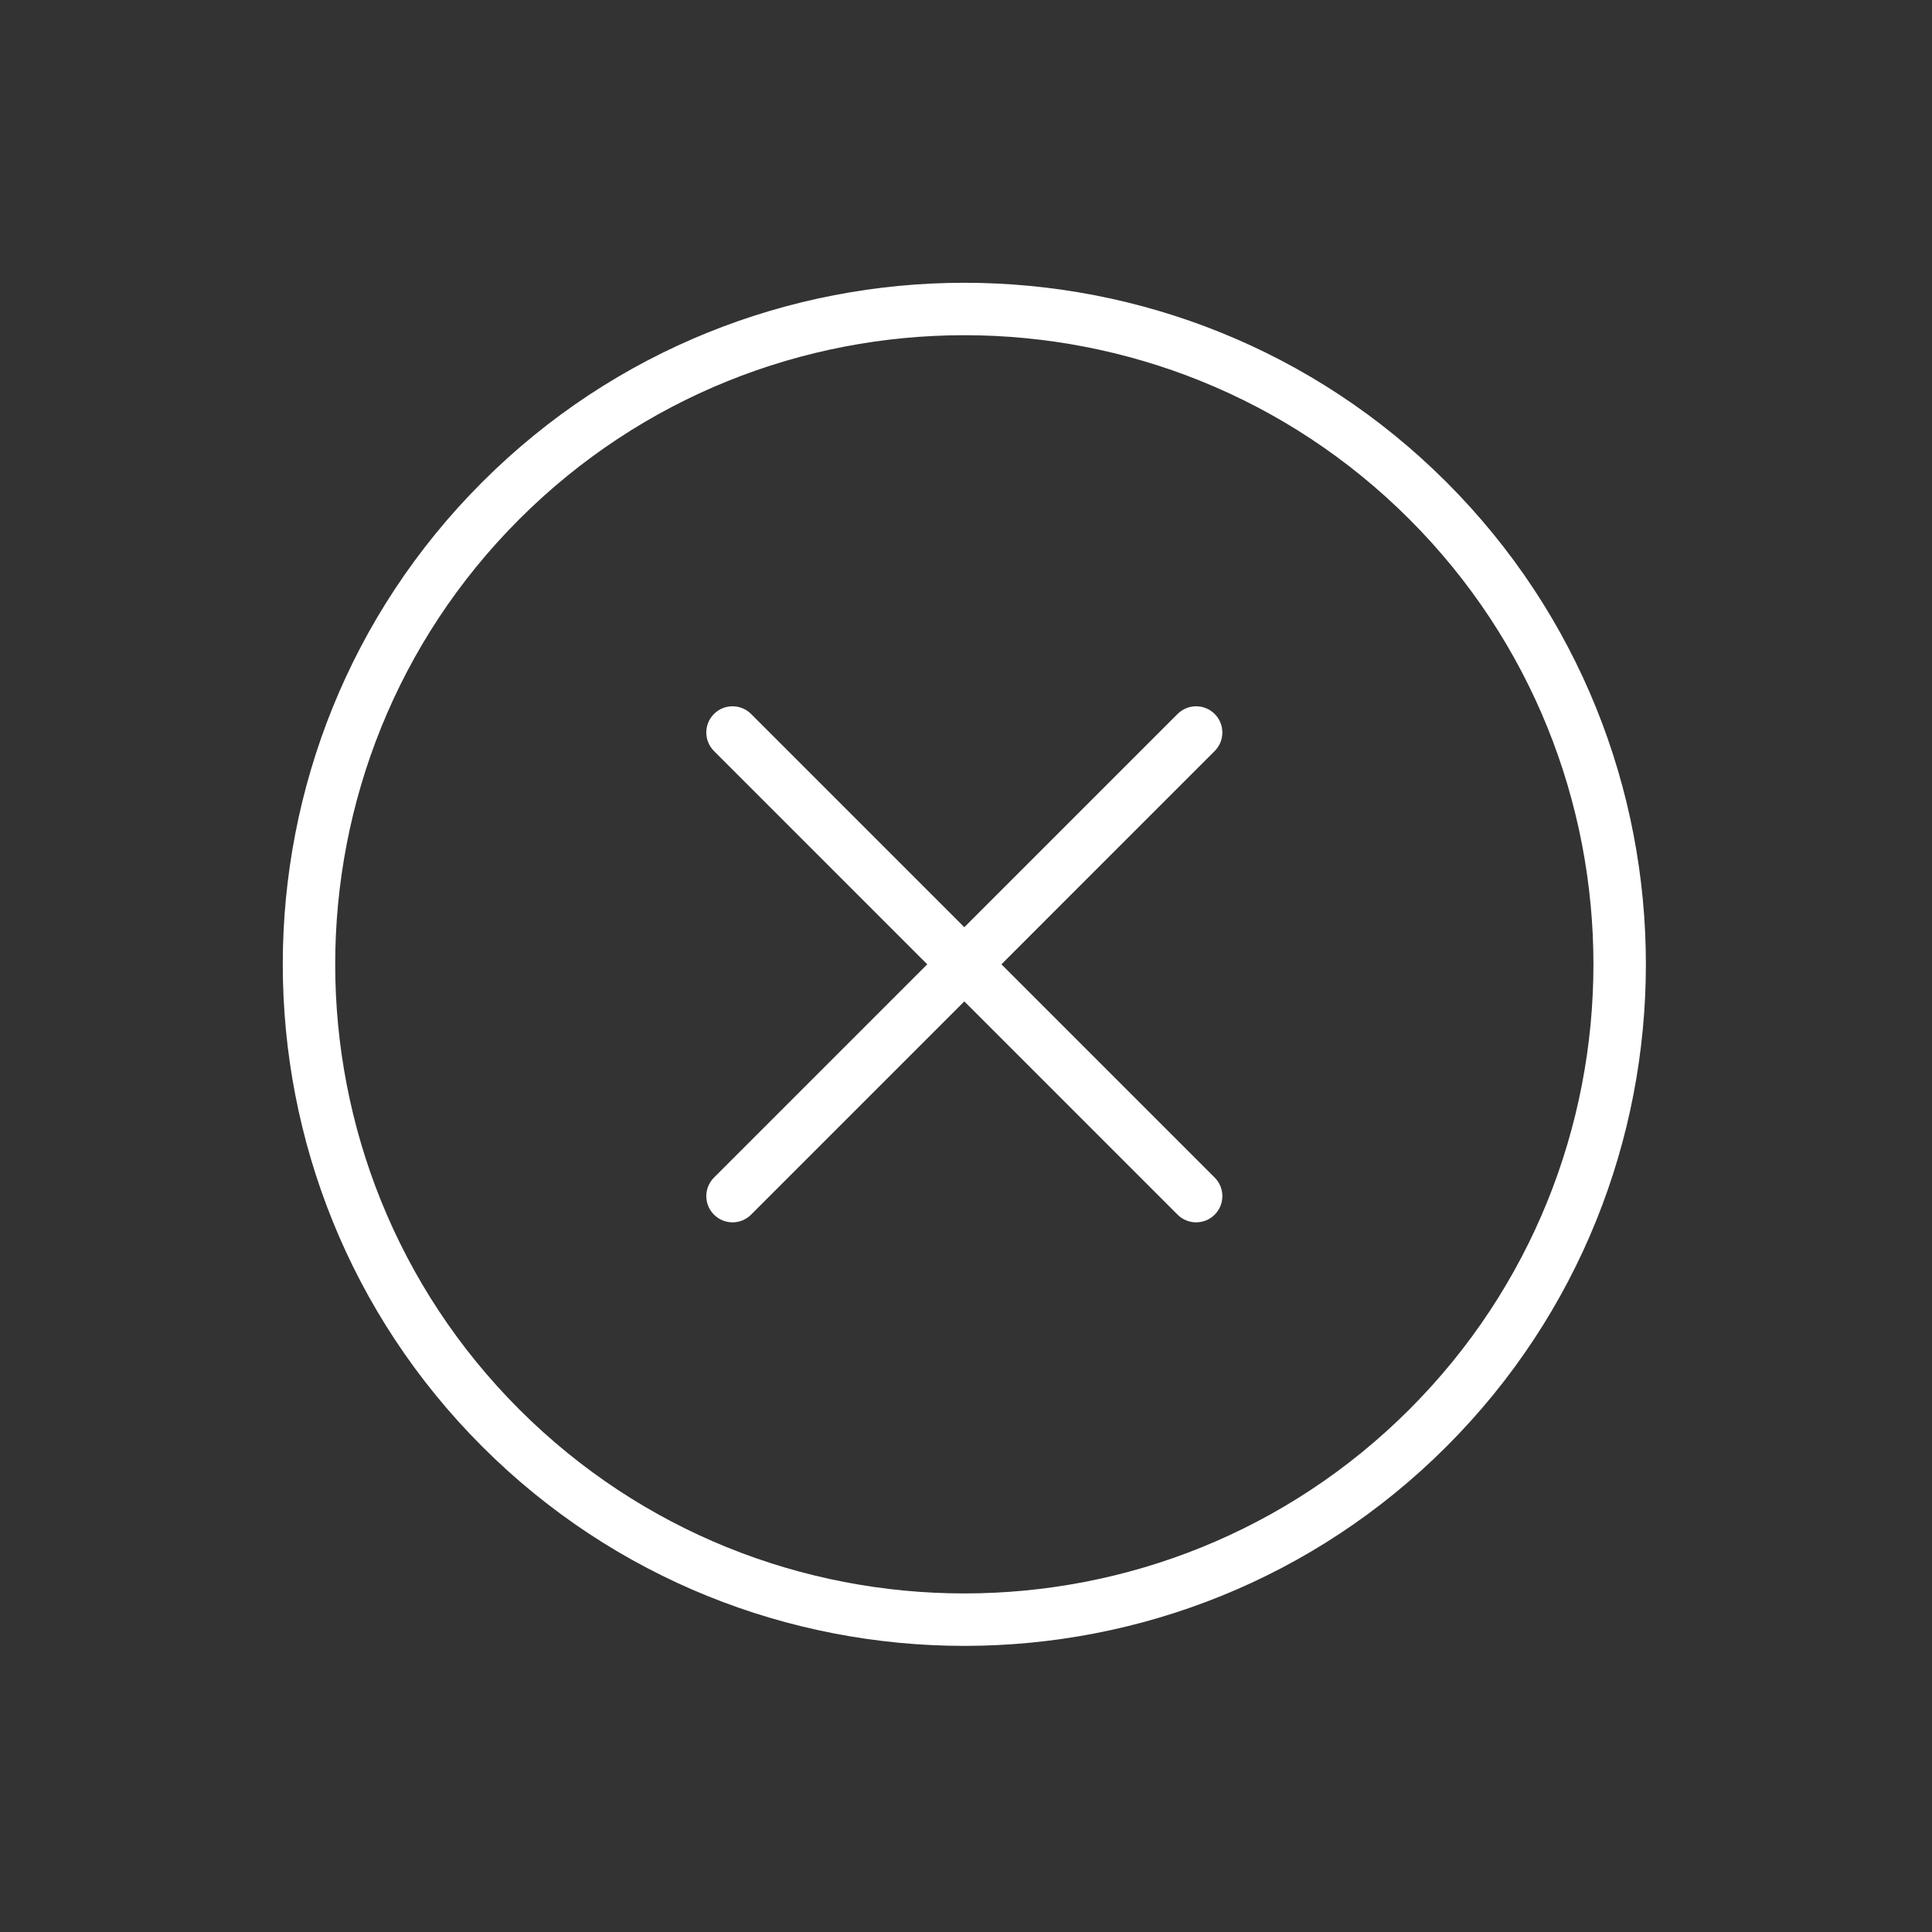 <svg width="68" height="68" viewBox="0 0 68 68" fill="none" xmlns="http://www.w3.org/2000/svg">
<rect x="0" y="0" width="68" height="68" fill="#333333" stroke="none"/>
<g clip-path="url(#clip0)">
<path d="M50.912 16.971C41.554 7.613 26.328 7.613 16.971 16.971C7.613 26.328 7.613 41.554 16.971 50.912C26.328 60.269 41.554 60.269 50.912 50.912C60.269 41.554 60.269 26.328 50.912 16.971ZM18.276 49.606C9.639 40.969 9.639 26.913 18.276 18.276C26.913 9.639 40.97 9.639 49.606 18.276C58.243 26.913 58.243 40.969 49.606 49.606C40.97 58.243 26.913 58.243 18.276 49.606Z" fill="white"/>
<path d="M42.753 41.447L35.247 33.941L42.753 26.434C43.113 26.074 43.113 25.489 42.753 25.129C42.392 24.769 41.808 24.769 41.447 25.129L33.941 32.635L26.435 25.129C26.075 24.769 25.49 24.769 25.13 25.129C24.769 25.489 24.769 26.074 25.13 26.434L32.636 33.941L25.13 41.447C24.769 41.807 24.769 42.392 25.13 42.752C25.49 43.113 26.075 43.113 26.435 42.752L33.941 35.246L41.447 42.752C41.808 43.113 42.392 43.113 42.753 42.752C43.113 42.392 43.113 41.807 42.753 41.447Z" fill="white"/>
</g>
<defs>
<clipPath id="clip0">
<rect width="48" height="48" fill="white" transform="translate(33.941) rotate(45)"/>
</clipPath>
</defs>
</svg>
